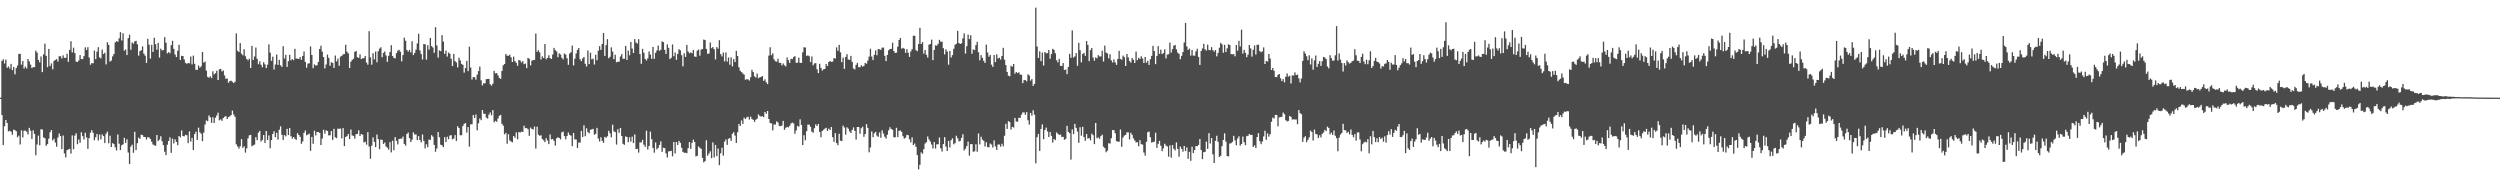 <?xml version="1.0" encoding="UTF-8"?>
<svg xmlns="http://www.w3.org/2000/svg" width="1920" height="150">
  <path d="M0 74.989h1v1.000H0zM1 46.779h1v41.604H1zM2 45.502h1v65.958H2zM3 48.720h1v48.238H3zM4 45.772h1v46.379H4zM5 52.066h1v42.380H5zM6 50.990h1v49.920H6zM7 52.645h1v47.803H7zM8 49.029h1v52.165H8zM9 53.842h1v49.618H9zM10 51.382h1v48.228H10zM11 57.081h1v42.893H11zM12 52.281h1v48.510H12zM13 50.345h1v55.081H13zM14 41.441h1v62.740H14zM15 41.302h1v69.654H15zM16 49.644h1v50.492H16zM17 46.811h1v58.723H17zM18 52.652h1v47.711H18zM19 51.112h1v49.213H19zM20 52.583h1v48.524H20zM21 45.371h1v57.878H21zM22 47.225h1v51.000H22zM23 49.617h1v50.744H23zM24 52.279h1v54.413H24zM25 51.569h1v48.549H25zM26 51.576h1v51.250H26zM27 38.871h1v80.371H27zM28 40.388h1v70.536H28zM29 46.008h1v58.116H29zM30 47.884h1v63.742H30zM31 43.382h1v55.919H31zM32 55.378h1v44.113H32zM33 41.764h1v63.811H33zM34 33.529h1v72.671H34zM35 42.890h1v69.107H35zM36 51.583h1v59.096H36zM37 37.557h1v68.965H37zM38 50.759h1v50.815H38zM39 48.690h1v51.183H39zM40 53.190h1v54.667H40zM41 46.806h1v59.815H41zM42 46.001h1v63.541H42zM43 45.435h1v67.242H43zM44 47.239h1v58.382H44zM45 43.158h1v59.348H45zM46 43.190h1v61.325H46zM47 44.897h1v69.579H47zM48 42.515h1v61.540H48zM49 44.449h1v73.376H49zM50 44.403h1v76.530H50zM51 41.279h1v74.047H51zM52 47.477h1v67.244H52zM53 38.372h1v75.972H53zM54 31.647h1v86.297H54zM55 40.249h1v63.735H55zM56 36.617h1v78.041H56zM57 40.739h1v63.387H57zM58 47.264h1v55.152H58zM59 47.639h1v63.111H59zM60 46.445h1v60.710H60zM61 42.316h1v67.375H61zM62 45.362h1v56.214H62zM63 45.412h1v59.153H63zM64 43.133h1v63.989H64zM65 36.360h1v65.591H65zM66 38.413h1v67.164H66zM67 36.234h1v78.093H67zM68 44.197h1v61.895H68zM69 49.681h1v52.236H69zM70 48.422h1v51.545H70zM71 48.663h1v53.236H71zM72 38.823h1v68.972H72zM73 45.390h1v60.034H73zM74 39.656h1v63.266H74zM75 36.225h1v71.671H75zM76 44.019h1v59.295H76zM77 44.843h1v62.234H77zM78 38.042h1v65.157H78zM79 41.535h1v62.941H79zM80 40.546h1v69.355H80zM81 49.471h1v53.163H81zM82 32.387h1v68.709H82zM83 34.492h1v75.562H83zM84 47.324h1v56.887H84zM85 46.481h1v66.400H85zM86 43.309h1v66.635H86zM87 41.526h1v69.139H87zM88 32.549h1v80.570H88zM89 31.581h1v83.996H89zM90 32.105h1v71.233H90zM91 29.453h1v80.906H91zM92 24.678h1v90.581H92zM93 31.066h1v80.519H93zM94 25.541h1v85.310H94zM95 38.889h1v66.928H95zM96 37.942h1v71.794H96zM97 42.270h1v64.726H97zM98 29.295h1v87.828H98zM99 26.644h1v99.384H99zM100 38.175h1v74.434H100zM101 32.602h1v78.526H101zM102 33.536h1v83.811H102zM103 31.799h1v69.402H103zM104 31.316h1v83.983H104zM105 33.957h1v76.031H105zM106 42.705h1v62.959H106zM107 39.267h1v67.384H107zM108 38.624h1v64.797H108zM109 35.646h1v68.114H109zM110 41.235h1v63.932H110zM111 42.737h1v62.493H111zM112 48.317h1v58.794H112zM113 29.782h1v75.562H113zM114 34.300h1v71.252H114zM115 44.998h1v61.733H115zM116 34.447h1v74.374H116zM117 39.883h1v71.076H117zM118 28.999h1v82.575H118zM119 33.948h1v77.986H119zM120 38.191h1v65.489H120zM121 33.030h1v75.301H121zM122 44.245h1v62.976H122zM123 37.388h1v67.251H123zM124 38.731h1v69.739H124zM125 38.445h1v73.033H125zM126 28.535h1v87.974H126zM127 32.842h1v86.292H127zM128 41.020h1v70.128H128zM129 40.054h1v68.249H129zM130 40.919h1v64.571H130zM131 34.689h1v82.719H131zM132 31.316h1v75.244H132zM133 37.525h1v72.634H133zM134 41.860h1v65.212H134zM135 43.808h1v65.198H135zM136 38.960h1v72.536H136zM137 34.419h1v70.030H137zM138 46.090h1v59.490H138zM139 42.838h1v57.368H139zM140 43.014h1v61.501H140zM141 45.685h1v59.009H141zM142 48.326h1v55.216H142zM143 48.990h1v54.898H143zM144 48.326h1v61.660H144zM145 48.640h1v52.252H145zM146 43.421h1v65.351H146zM147 49.466h1v56.400H147zM148 42.693h1v72.486H148zM149 49.010h1v53.946H149zM150 53.554h1v47.544H150zM151 53.719h1v53.738H151zM152 50.258h1v47.766H152zM153 52.041h1v49.593H153zM154 50.919h1v51.776H154zM155 39.871h1v68.590H155zM156 48.086h1v53.747H156zM157 47.287h1v48.418H157zM158 54.218h1v38.302H158zM159 59.049h1v34.012H159zM160 59.699h1v28.972H160zM161 58.575h1v31.467H161zM162 59.933h1v34.392H162zM163 54.744h1v35.381H163zM164 57.081h1v37.393H164zM165 56.216h1v34.182H165zM166 54.346h1v34.328H166zM167 61.448h1v25.104H167zM168 53.224h1v39.187H168zM169 52.897h1v38.796H169zM170 54.824h1v37.967H170zM171 54.160h1v36.468H171zM172 57.935h1v31.730H172zM173 60.546h1v28.647H173zM174 60.239h1v31.142H174zM175 63.547h1v26.349H175zM176 62.206h1v27.164H176zM177 61.947h1v26.496H177zM178 62.810h1v22.154H178zM179 63.819h1v24.152H179zM180 62.794h1v26.915H180zM181 25.639h1v85.186H181zM182 38.942h1v73.545H182zM183 39.917h1v74.207H183zM184 33.096h1v79.302H184zM185 41.203h1v65.605H185zM186 42.487h1v71.062H186zM187 37.830h1v74.488H187zM188 43.204h1v74.019H188zM189 45.378h1v68.615H189zM190 46.404h1v59.879H190zM191 45.065h1v58.881H191zM192 52.167h1v51.399H192zM193 35.243h1v77.073H193zM194 46.101h1v65.519H194zM195 43.343h1v67.702H195zM196 36.518h1v68.851H196zM197 45.133h1v62.561H197zM198 49.306h1v52.593H198zM199 47.099h1v53.403H199zM200 49.693h1v59.016H200zM201 51.670h1v55.791H201zM202 47.811h1v55.910H202zM203 49.393h1v60.401H203zM204 52.274h1v48.341H204zM205 49.681h1v57.904H205zM206 34.090h1v69.927H206zM207 40.473h1v73.378H207zM208 46.740h1v60.781H208zM209 43.497h1v59.441H209zM210 53.364h1v47.434H210zM211 49.564h1v55.745H211zM212 41.862h1v60.114H212zM213 49.814h1v57.395H213zM214 45.923h1v53.701H214zM215 50.121h1v46.883H215zM216 51.407h1v52.110H216zM217 35.456h1v71.991H217zM218 44.973h1v58.759H218zM219 42.085h1v62.644H219zM220 51.338h1v47.631H220zM221 46.941h1v56.764H221zM222 42.091h1v56.285H222zM223 46.321h1v58.270H223zM224 45.364h1v61.122H224zM225 46.234h1v58.972H225zM226 37.470h1v69.064H226zM227 44.957h1v62.470H227zM228 45.053h1v57.219H228zM229 45.330h1v58.306H229zM230 43.835h1v61.252H230zM231 45.914h1v64.539H231zM232 42.979h1v65.603H232zM233 39.562h1v62.460H233zM234 47.541h1v52.683H234zM235 51.991h1v51.886H235zM236 48.830h1v54.463H236zM237 48.647h1v54.074H237zM238 35.690h1v80.121H238zM239 42.178h1v63.005H239zM240 52.384h1v58.075H240zM241 49.436h1v50.929H241zM242 50.370h1v53.665H242zM243 50.093h1v51.291H243zM244 47.509h1v53.880H244zM245 37.630h1v64.488H245zM246 35.110h1v76.294H246zM247 39.649h1v66.743H247zM248 43.758h1v55.926H248zM249 52.526h1v50.098H249zM250 49.496h1v50.579H250zM251 41.947h1v58.604H251zM252 44.442h1v59.540H252zM253 50.503h1v53.383H253zM254 47.832h1v52.843H254zM255 48.344h1v59.091H255zM256 52.153h1v46.832H256zM257 42.641h1v62.854H257zM258 47.154h1v58.952H258zM259 45.016h1v53.806H259zM260 50.555h1v48.322H260zM261 43.526h1v55.310H261zM262 42.931h1v63.342H262zM263 41.714h1v56.706H263zM264 41.521h1v70.700H264zM265 34.406h1v70.785H265zM266 39.697h1v64.868H266zM267 41.027h1v61.879H267zM268 52.217h1v54.576H268zM269 47.420h1v52.058H269zM270 45.994h1v57.997H270zM271 45.051h1v59.359H271zM272 39.791h1v66.663H272zM273 39.189h1v63.884H273zM274 43.932h1v58.936H274zM275 44.463h1v55.644H275zM276 41.746h1v62.712H276zM277 45.380h1v57.510H277zM278 44.856h1v58.597H278zM279 44.634h1v64.761H279zM280 42.982h1v65.818H280zM281 48.051h1v63.037H281zM282 49.677h1v51.849H282zM283 23.971h1v88.567H283zM284 44.044h1v77.872H284zM285 49.690h1v62.252H285zM286 40.869h1v64.594H286zM287 45.641h1v63.342H287zM288 39.581h1v73.436H288zM289 47.839h1v55.459H289zM290 39.347h1v67.528H290zM291 37.335h1v77.253H291zM292 36.317h1v70.886H292zM293 43.925h1v63.500H293zM294 40.615h1v69.918H294zM295 39.526h1v69.950H295zM296 42.586h1v69.936H296zM297 47.459h1v65.995H297zM298 42.879h1v72.081H298zM299 39.999h1v69.135H299zM300 34.717h1v82.316H300zM301 42.934h1v65.164H301zM302 44.433h1v70.923H302zM303 44.875h1v60.391H303zM304 40.798h1v67.400H304zM305 38.960h1v71.934H305zM306 38.226h1v68.542H306zM307 39.757h1v66.736H307zM308 47.081h1v59.398H308zM309 42.295h1v62.618H309zM310 28.935h1v81.588H310zM311 31.302h1v80.503H311zM312 38.441h1v64.481H312zM313 39.672h1v62.138H313zM314 38.278h1v67.791H314zM315 40.263h1v68.803H315zM316 31.693h1v75.585H316zM317 42.300h1v59.343H317zM318 40.627h1v62.703H318zM319 38.107h1v65.118H319zM320 33.346h1v74.255H320zM321 25.932h1v78.629H321zM322 38.697h1v68.849H322zM323 41.542h1v67.764H323zM324 45.683h1v57.562H324zM325 33.863h1v74.314H325zM326 33.971h1v79.977H326zM327 45.781h1v64.990H327zM328 34.756h1v78.256H328zM329 38.079h1v69.073H329zM330 29.118h1v78.327H330zM331 35.410h1v68.416H331zM332 36.486h1v68.492H332zM333 40.535h1v70.783H333zM334 20.881h1v95.628H334zM335 34.900h1v79.114H335zM336 44.222h1v57.150H336zM337 38.722h1v66.713H337zM338 39.338h1v71.772H338zM339 26.985h1v84.637H339zM340 31.888h1v81.105H340zM341 41.364h1v63.987H341zM342 38.855h1v70.270H342zM343 43.492h1v61.497H343zM344 40.366h1v66.530H344zM345 41.261h1v62.831H345zM346 45.106h1v58.718H346zM347 50.720h1v56.354H347zM348 41.407h1v64.971H348zM349 46.969h1v56.761H349zM350 47.903h1v60.323H350zM351 51.739h1v45.253H351zM352 44.348h1v53.944H352zM353 46.404h1v57.537H353zM354 49.049h1v54.743H354zM355 49.809h1v47.022H355zM356 55.831h1v39.300H356zM357 52.258h1v42.245H357zM358 46.747h1v55.106H358zM359 54.655h1v42.939H359zM360 35.852h1v76.738H360zM361 51.865h1v43.646H361zM362 61.105h1v34.319H362zM363 59.143h1v29.194H363zM364 59.274h1v31.396H364zM365 61.141h1v26.839H365zM366 57.351h1v42.733H366zM367 54.623h1v40.101H367zM368 51.100h1v39.863H368zM369 61.679h1v30.618H369zM370 65.607h1v18.947H370zM371 63.972h1v23.296H371zM372 63.940h1v23.493H372zM373 60.766h1v29.570H373zM374 60.679h1v30.428H374zM375 60.615h1v27.434H375zM376 64.664h1v21.726H376zM377 65.781h1v22.808H377zM378 64.272h1v20.265H378zM379 54.444h1v39.528H379zM380 56.353h1v36.475H380zM381 56.101h1v37.434H381zM382 57.928h1v33.042H382zM383 59.908h1v28.970H383zM384 60.532h1v27.748H384zM385 54.458h1v40.609H385zM386 50.118h1v46.413H386zM387 49.171h1v54.044H387zM388 41.485h1v60.622H388zM389 42.828h1v67.574H389zM390 42.833h1v60.307H390zM391 41.993h1v65.853H391zM392 43.977h1v64.717H392zM393 47.630h1v61.730H393zM394 43.474h1v60.986H394zM395 46.983h1v58.862H395zM396 48.164h1v53.555H396zM397 50.510h1v56.521H397zM398 46.097h1v55.331H398zM399 46.429h1v55.335H399zM400 48.031h1v53.030H400zM401 46.960h1v54.422H401zM402 49.294h1v47.288H402zM403 48.775h1v49.753H403zM404 52.325h1v46.008H404zM405 44.504h1v54.761H405zM406 45.158h1v59.155H406zM407 50.203h1v47.805H407zM408 46.605h1v52.502H408zM409 46.191h1v53.248H409zM410 45.985h1v51.179H410zM411 25.745h1v88.405H411zM412 39.761h1v57.585H412zM413 38.578h1v64.861H413zM414 40.221h1v64.083H414zM415 45.680h1v58.210H415zM416 43.266h1v63.509H416zM417 44.561h1v63.207H417zM418 33.772h1v75.383H418zM419 45.552h1v60.597H419zM420 44.472h1v63.491H420zM421 42.462h1v68.254H421zM422 44.653h1v58.640H422zM423 45.250h1v61.811H423zM424 41.901h1v64.836H424zM425 36.784h1v71.410H425zM426 38.553h1v73.214H426zM427 39.512h1v66.729H427zM428 43.952h1v61.453H428zM429 40.990h1v64.978H429zM430 41.828h1v65.253H430zM431 44.355h1v57.313H431zM432 45.607h1v55.468H432zM433 41.082h1v63.474H433zM434 41.931h1v65.042H434zM435 44.774h1v59.625H435zM436 49.745h1v52.023H436zM437 41.103h1v62.547H437zM438 40.075h1v64.095H438zM439 35.044h1v77.228H439zM440 50.217h1v51.870H440zM441 45.099h1v61.975H441zM442 41.061h1v66.040H442zM443 38.340h1v75.388H443zM444 36.873h1v72.568H444zM445 45.440h1v64.145H445zM446 46.951h1v53.605H446zM447 44.827h1v60.327H447zM448 43.746h1v52.534H448zM449 49.004h1v55.651H449zM450 51.027h1v47.555H450zM451 38.736h1v62.728H451zM452 49.200h1v53.216H452zM453 40.487h1v59.183H453zM454 45.568h1v53.815H454zM455 45.035h1v53.918H455zM456 49.580h1v53.900H456zM457 41.977h1v60.760H457zM458 46.266h1v51.939H458zM459 38.951h1v67.418H459zM460 35.408h1v73.280H460zM461 38.297h1v67.130H461zM462 33.808h1v74.358H462zM463 25.296h1v84.410H463zM464 42.961h1v62.156H464zM465 34.721h1v71.110H465zM466 30.059h1v74.584H466zM467 44.772h1v55.690H467zM468 43.641h1v58.693H468zM469 36.360h1v69.114H469zM470 39.603h1v56.164H470zM471 45.410h1v55.429H471zM472 42.043h1v59.430H472zM473 47.843h1v63.216H473zM474 47.408h1v51.849H474zM475 47.381h1v54.646H475zM476 43.385h1v54.868H476zM477 41.597h1v62.838H477zM478 45.168h1v65.276H478zM479 45.115h1v66.118H479zM480 35.300h1v69.467H480zM481 46.081h1v59.144H481zM482 38.848h1v70.341H482zM483 42.444h1v62.969H483zM484 32.213h1v76.541H484zM485 37.292h1v67.594H485zM486 40.684h1v69.192H486zM487 30.054h1v73.232H487zM488 32.684h1v81.856H488zM489 33.424h1v80.845H489zM490 30.107h1v87.095H490zM491 41.533h1v67.814H491zM492 48.999h1v60.362H492zM493 37.511h1v69.881H493zM494 40.498h1v70.632H494zM495 45.241h1v67.553H495zM496 46.424h1v53.987H496zM497 44.778h1v70.080H497zM498 39.526h1v72.580H498zM499 41.952h1v59.135H499zM500 45.138h1v61.767H500zM501 36.053h1v77.544H501zM502 45.152h1v72.076H502zM503 40.533h1v68.890H503zM504 38.773h1v75.894H504zM505 35.040h1v78.533H505zM506 38.940h1v72.355H506zM507 38.221h1v70.396H507zM508 31.785h1v84.834H508zM509 32.362h1v81.083H509zM510 38.310h1v75.480H510zM511 41.421h1v76.368H511zM512 34.099h1v86.855H512zM513 36.754h1v79.503H513zM514 45.415h1v70.685H514zM515 44.415h1v71.380H515zM516 34.167h1v85.919H516zM517 43.231h1v65.839H517zM518 40.295h1v77.551H518zM519 45.962h1v63.090H519zM520 41.357h1v69.982H520zM521 37.802h1v70.460H521zM522 38.674h1v71.073H522zM523 42.377h1v71.101H523zM524 50.935h1v65.688H524zM525 40.947h1v76.381H525zM526 43.716h1v73.594H526zM527 34.435h1v83.230H527zM528 39.514h1v74.305H528zM529 40.878h1v68.279H529zM530 40.185h1v74.138H530zM531 40.981h1v68.686H531zM532 38.349h1v68.869H532zM533 43.373h1v65.679H533zM534 43.661h1v76.466H534zM535 38.853h1v80.787H535zM536 38.045h1v74.452H536zM537 42.757h1v70.801H537zM538 38.068h1v76.269H538zM539 37.745h1v83.452H539zM540 30.373h1v94.363H540zM541 30.755h1v92.941H541zM542 37.605h1v70.128H542zM543 41.306h1v78.242H543zM544 41.089h1v76.800H544zM545 32.602h1v83.612H545zM546 37.017h1v84.468H546zM547 36.150h1v73.220H547zM548 37.818h1v83.104H548zM549 45.609h1v65.690H549zM550 36.175h1v83.749H550zM551 37.431h1v76.716H551zM552 30.897h1v95.944H552zM553 41.510h1v76.251H553zM554 43.336h1v70.137H554zM555 40.361h1v79.213H555zM556 47.092h1v61.694H556zM557 40.327h1v66.791H557zM558 47.308h1v63.951H558zM559 44.138h1v62.454H559zM560 49.679h1v56.294H560zM561 44.048h1v64.191H561zM562 51.018h1v51.721H562zM563 45.319h1v56.200H563zM564 47.665h1v56.464H564zM565 39.015h1v70.755H565zM566 42.991h1v58.595H566zM567 51.654h1v43.596H567zM568 54.321h1v42.451H568zM569 55.353h1v37.150H569zM570 56.433h1v38.727H570zM571 57.310h1v33.058H571zM572 61.224h1v30.224H572zM573 60.805h1v29.366H573zM574 60.958h1v28.636H574zM575 61.842h1v29.945H575zM576 59.361h1v30.227H576zM577 53.632h1v37.709H577zM578 55.367h1v36.709H578zM579 58.626h1v34.960H579zM580 59.548h1v32.422H580zM581 56.465h1v34.674H581zM582 60.059h1v27.814H582zM583 59.377h1v29.625H583zM584 59.106h1v30.474H584zM585 58.418h1v30.769H585zM586 62.107h1v27.844H586zM587 60.912h1v25.040H587zM588 63.245h1v24.134H588zM589 64.577h1v20.691H589zM590 42.716h1v48.665H590zM591 36.303h1v58.201H591zM592 42.407h1v52.360H592zM593 40.972h1v59.187H593zM594 45.573h1v50.027H594zM595 47.047h1v48.670H595zM596 47.287h1v45.935H596zM597 45.129h1v48.963H597zM598 48.248h1v48.423H598zM599 48.271h1v48.656H599zM600 50.196h1v46.194H600zM601 48.750h1v44.101H601zM602 50.173h1v49.524H602zM603 50.997h1v47.178H603zM604 44.110h1v53.335H604zM605 46.200h1v51.682H605zM606 48.340h1v48.334H606zM607 45.163h1v49.659H607zM608 45.392h1v48.741H608zM609 43.829h1v50.982H609zM610 43.112h1v59.668H610zM611 48.228h1v51.971H611zM612 48.081h1v48.638H612zM613 44.293h1v52.994H613zM614 48.214h1v43.433H614zM615 48.326h1v47.638H615zM616 40.171h1v71.261H616zM617 36.301h1v67.548H617zM618 36.525h1v71.256H618zM619 42.920h1v57.848H619zM620 42.474h1v53.241H620zM621 43.158h1v52.605H621zM622 47.653h1v49.753H622zM623 43.366h1v57.777H623zM624 50.182h1v51.742H624zM625 48.672h1v49.842H625zM626 48.491h1v47.063H626zM627 53.128h1v43.630H627zM628 56.126h1v39.052H628zM629 48.978h1v52.271H629zM630 52.066h1v53.335H630zM631 54.156h1v46.487H631zM632 53.217h1v46.397H632zM633 52.947h1v45.848H633zM634 49.088h1v49.071H634zM635 50.665h1v49.915H635zM636 47.678h1v51.124H636zM637 46.811h1v53.017H637zM638 47.495h1v50.064H638zM639 47.324h1v58.029H639zM640 44.616h1v64.363H640zM641 44.941h1v57.329H641zM642 36.415h1v73.440H642zM643 39.029h1v72.463H643zM644 34.506h1v68.276H644zM645 40.173h1v67.867H645zM646 47.729h1v60.671H646zM647 44.245h1v52.204H647zM648 52.897h1v44.976H648zM649 43.721h1v59.663H649zM650 41.636h1v56.155H650zM651 45.648h1v53.172H651zM652 45.973h1v55.017H652zM653 42.931h1v59.286H653zM654 47.502h1v52.362H654zM655 52.627h1v45.191H655zM656 53.318h1v47.192H656zM657 49.832h1v57.384H657zM658 48.303h1v49.240H658zM659 51.535h1v45.985H659zM660 51.661h1v51.028H660zM661 50.050h1v48.466H661zM662 51.137h1v46.187H662zM663 50.594h1v54.493H663zM664 48.344h1v54.585H664zM665 48.972h1v46.370H665zM666 46.520h1v51.712H666zM667 43.472h1v73.511H667zM668 37.413h1v75.841H668zM669 43.398h1v57.587H669zM670 46.143h1v59.231H670zM671 42.036h1v60.375H671zM672 38.706h1v62.554H672zM673 42.426h1v61.760H673zM674 37.708h1v67.407H674zM675 37.889h1v63.825H675zM676 38.317h1v67.489H676zM677 36.580h1v63.509H677zM678 36.578h1v66.031H678zM679 42.840h1v62.115H679zM680 46.875h1v59.583H680zM681 42.188h1v61.277H681zM682 38.619h1v61.467H682zM683 37.614h1v60.146H683zM684 37.518h1v61.517H684zM685 32.845h1v66.843H685zM686 39.185h1v66.235H686zM687 40.688h1v64.752H687zM688 40.395h1v57.770H688zM689 35.854h1v69.441H689zM690 30.695h1v69.807H690zM691 29.137h1v71.050H691zM692 37.354h1v63.927H692zM693 36.779h1v67.798H693zM694 37.411h1v69.100H694zM695 40.585h1v65.141H695zM696 37.717h1v65.841H696zM697 40.514h1v63.312H697zM698 43.650h1v63.326H698zM699 39.542h1v69.837H699zM700 37.763h1v67.771H700zM701 27.443h1v83.902H701zM702 27.443h1v82.778H702zM703 38.503h1v74.266H703zM704 39.299h1v79.840H704zM705 33.858h1v96.249H705zM706 21.364h1v105.205H706zM707 33.794h1v83.232H707zM708 32.373h1v85.681H708zM709 41.203h1v73.401H709zM710 38.418h1v71.813H710zM711 42.107h1v67.091H711zM712 44.204h1v60.602H712zM713 34.330h1v72.808H713zM714 33.801h1v74.871H714zM715 30.418h1v80.584H715zM716 46.181h1v67.897H716zM717 38.400h1v70.648H717zM718 34.813h1v79.254H718zM719 35.058h1v75.775H719zM720 33.701h1v77.109H720zM721 30.567h1v75.065H721zM722 32.011h1v81.840H722zM723 32.050h1v84.324H723zM724 37.038h1v73.609H724zM725 41.801h1v63.577H725zM726 37.933h1v74.681H726zM727 39.629h1v76.342H727zM728 49.658h1v58.567H728zM729 39.104h1v74.113H729zM730 44.126h1v63.557H730zM731 42.270h1v63.985H731zM732 37.461h1v73.328H732zM733 34.332h1v75.582H733zM734 33.579h1v70.673H734zM735 23.685h1v82.506H735zM736 33.078h1v75.557H736zM737 33.772h1v74.388H737zM738 33.231h1v72.641H738zM739 29.420h1v73.685H739zM740 25.584h1v89.963H740zM741 41.091h1v73.108H741zM742 35.481h1v76.693H742zM743 26.585h1v82.154H743zM744 29.988h1v89.522H744zM745 27.104h1v83.612H745zM746 41.293h1v69.426H746zM747 37.928h1v78.606H747zM748 38.454h1v77.759H748zM749 34.639h1v76.168H749zM750 32.117h1v84.401H750zM751 40.125h1v62.387H751zM752 46.312h1v64.592H752zM753 42.332h1v62.687H753zM754 44.396h1v62.811H754zM755 46.630h1v61.497H755zM756 48.397h1v64.090H756zM757 34.243h1v75.017H757zM758 40.324h1v72.600H758zM759 43.577h1v69.577H759zM760 42.247h1v67.942H760zM761 49.649h1v61.401H761zM762 51.370h1v61.948H762zM763 42.178h1v65.665H763zM764 47.674h1v64.786H764zM765 41.743h1v73.410H765zM766 44.916h1v66.068H766zM767 44.279h1v66.656H767zM768 45.731h1v66.903H768zM769 43.050h1v67.324H769zM770 36.713h1v75.688H770zM771 45.898h1v58.407H771zM772 49.960h1v45.106H772zM773 55.227h1v43.797H773zM774 58.111h1v34.896H774zM775 58.573h1v35.193H775zM776 50.528h1v48.972H776zM777 51.224h1v46.244H777zM778 49.109h1v48.858H778zM779 56.589h1v33.992H779zM780 55.257h1v38.070H780zM781 56.168h1v37.331H781zM782 55.488h1v34.967H782zM783 57.227h1v33.333H783zM784 57.381h1v30.737H784zM785 63.824h1v22.545H785zM786 61.544h1v24.770H786zM787 61.491h1v26.656H787zM788 62.446h1v23.685H788zM789 57.111h1v35.251H789zM790 58.026h1v37.659H790zM791 61.887h1v24.850H791zM792 60.706h1v28.087H792zM793 65.968h1v18.695H793zM794 64.437h1v23.616H794zM795 5.875h1v119.579H795zM796 35.696h1v69.677H796zM797 44.476h1v58.405H797zM798 39.441h1v76.491H798zM799 46.935h1v52.067H799zM800 40.350h1v55.166H800zM801 50.336h1v56.587H801zM802 39.922h1v59.927H802zM803 40.988h1v57.004H803zM804 40.823h1v60.135H804zM805 38.395h1v66.800H805zM806 45.103h1v56.294H806zM807 41.599h1v62.724H807zM808 37.477h1v71.973H808zM809 38.280h1v68.414H809zM810 40.897h1v66.709H810zM811 46.234h1v55.477H811zM812 47.859h1v54.878H812zM813 45.206h1v58.359H813zM814 50.514h1v52.841H814zM815 50.711h1v54.559H815zM816 48.457h1v56.587H816zM817 53.773h1v53.582H817zM818 53.334h1v53.326H818zM819 56.918h1v39.721H819zM820 51.391h1v49.911H820zM821 41.352h1v60.964H821zM822 44.401h1v78.167H822zM823 23.346h1v76.044H823zM824 44.163h1v58.810H824zM825 43.259h1v51.852H825zM826 40.730h1v57.473H826zM827 50.533h1v50.460H827zM828 32.934h1v76.731H828zM829 38.555h1v59.180H829zM830 47.852h1v56.347H830zM831 41.437h1v55.946H831zM832 40.622h1v64.628H832zM833 42.863h1v65.262H833zM834 31.503h1v71.471H834zM835 34.522h1v71.982H835zM836 46.971h1v59.009H836zM837 38.519h1v69.277H837zM838 36.877h1v65.804H838zM839 44.209h1v59.609H839zM840 46.644h1v64.035H840zM841 44.096h1v50.348H841zM842 44.810h1v61.378H842zM843 42.329h1v63.175H843zM844 43.387h1v63.191H844zM845 43.325h1v61.238H845zM846 38.969h1v64.445H846zM847 47.232h1v65.473H847zM848 35.017h1v78.721H848zM849 40.354h1v76.576H849zM850 41.077h1v74.672H850zM851 44.785h1v65.246H851zM852 41.677h1v68.629H852zM853 46.362h1v59.826H853zM854 47.992h1v51.897H854zM855 45.605h1v54.390H855zM856 47.962h1v54.369H856zM857 49.793h1v58.611H857zM858 45.332h1v63.513H858zM859 39.070h1v69.709H859zM860 45.268h1v54.205H860zM861 45.898h1v66.823H861zM862 42.696h1v63.003H862zM863 43.977h1v60.174H863zM864 50.633h1v52.998H864zM865 41.457h1v60.149H865zM866 44.080h1v57.608H866zM867 46.923h1v60.169H867zM868 48.079h1v53.893H868zM869 44.417h1v59.174H869zM870 45.930h1v60.336H870zM871 48.406h1v59.483H871zM872 39.649h1v69.730H872zM873 46.234h1v63.019H873zM874 44.334h1v68.023H874zM875 45.325h1v62.293H875zM876 43.199h1v67.491H876zM877 44.884h1v66.187H877zM878 48.381h1v68.728H878zM879 43.721h1v75.846H879zM880 48.173h1v60.739H880zM881 46.676h1v54.857H881zM882 49.887h1v51.195H882zM883 45.488h1v59.945H883zM884 42.924h1v66.562H884zM885 35.209h1v73.953H885zM886 39.214h1v69.604H886zM887 49.237h1v52.721H887zM888 43.027h1v70.511H888zM889 35.431h1v74.999H889zM890 41.348h1v66.828H890zM891 38.148h1v73.751H891zM892 41.517h1v74.608H892zM893 40.780h1v73.134H893zM894 37.944h1v72.467H894zM895 44.854h1v66.951H895zM896 41.933h1v70.529H896zM897 41.618h1v78.707H897zM898 32.728h1v78.954H898zM899 40.338h1v80.737H899zM900 37.717h1v73.621H900zM901 35.078h1v79.206H901zM902 34.509h1v81.023H902zM903 37.882h1v71.495H903zM904 40.446h1v73.935H904zM905 41.361h1v79.027H905zM906 45.483h1v67.050H906zM907 42.915h1v71.367H907zM908 39.963h1v76.528H908zM909 32.590h1v79.487H909zM910 17.606h1v98.423H910zM911 35.685h1v77.576H911zM912 38.333h1v83.644H912zM913 37.257h1v79.396H913zM914 42.705h1v80.804H914zM915 38.345h1v74.353H915zM916 42.689h1v74.862H916zM917 42.778h1v72.474H917zM918 39.416h1v72.824H918zM919 37.440h1v74.841H919zM920 43.659h1v67.604H920zM921 49.860h1v56.899H921zM922 39.162h1v76.052H922zM923 37.196h1v85.013H923zM924 33.662h1v83.225H924zM925 37.871h1v78.737H925zM926 38.830h1v69.991H926zM927 34.241h1v80.096H927zM928 38.356h1v63.953H928zM929 38.594h1v71.653H929zM930 36.175h1v69.872H930zM931 38.493h1v80.050H931zM932 39.670h1v85.528H932zM933 38.402h1v69.732H933zM934 43.268h1v60.991H934zM935 40.599h1v68.235H935zM936 36.651h1v83.983H936zM937 32.922h1v86.711H937zM938 34.117h1v78.178H938zM939 40.475h1v67.002H939zM940 34.389h1v68.015H940zM941 39.983h1v68.769H941zM942 37.095h1v82.715H942zM943 34.035h1v86.152H943zM944 34.634h1v75.628H944zM945 41.544h1v68.425H945zM946 41.714h1v67.235H946zM947 41.537h1v62.740H947zM948 43.272h1v64.514H948zM949 34.520h1v77.029H949zM950 38.924h1v67.491H950zM951 31.350h1v73.371H951zM952 35.706h1v76.187H952zM953 22.778h1v87.825H953zM954 41.169h1v63.756H954zM955 38.299h1v70.913H955zM956 40.551h1v70.918H956zM957 43.925h1v60.684H957zM958 41.961h1v62.266H958zM959 34.527h1v68.324H959zM960 37.118h1v66.493H960zM961 43.449h1v60.137H961zM962 38.264h1v74.580H962zM963 34.900h1v76.720H963zM964 41.885h1v71.847H964zM965 34.417h1v70.833H965zM966 34.298h1v67.958H966zM967 39.283h1v69.137H967zM968 40.118h1v70.616H968zM969 39.416h1v69.295H969zM970 36.406h1v68.395H970zM971 49.150h1v51.252H971zM972 46.854h1v60.510H972zM973 47.303h1v55.136H973zM974 41.473h1v63.479H974zM975 44.886h1v58.173H975zM976 53.748h1v39.810H976zM977 52.247h1v38.052H977zM978 54.362h1v36.681H978zM979 59.122h1v29.155H979zM980 59.244h1v29.009H980zM981 57.511h1v39.503H981zM982 56.838h1v33.330H982zM983 60.127h1v29.833H983zM984 62.302h1v27.368H984zM985 60.750h1v25.715H985zM986 63.224h1v24.486H986zM987 58.935h1v33.392H987zM988 56.422h1v36.855H988zM989 58.825h1v33.992H989zM990 58.163h1v30.858H990zM991 64.158h1v25.635H991zM992 57.836h1v34.008H992zM993 58.015h1v33.623H993zM994 55.614h1v36.210H994zM995 57.660h1v34.076H995zM996 57.282h1v38.109H996zM997 60.201h1v24.310H997zM998 63.297h1v23.605H998zM999 60.315h1v27.443H999zM1000 46.740h1v62.287H1000zM1001 39.299h1v66.395H1001zM1002 41.096h1v63.513H1002zM1003 43.199h1v66.054H1003zM1004 46.172h1v61.254H1004zM1005 42.464h1v63.001H1005zM1006 49.509h1v50.764H1006zM1007 44.861h1v56.509H1007zM1008 53.487h1v54.452H1008zM1009 46.387h1v53.163H1009zM1010 42.634h1v60.158H1010zM1011 51.407h1v51.886H1011zM1012 48.990h1v56.993H1012zM1013 46.902h1v57.002H1013zM1014 50.562h1v55.015H1014zM1015 46.994h1v55.740H1015zM1016 43.735h1v58.002H1016zM1017 44.197h1v55.555H1017zM1018 45.396h1v55.312H1018zM1019 51.061h1v46.219H1019zM1020 52.471h1v45.793H1020zM1021 42.467h1v60.693H1021zM1022 44.678h1v57.157H1022zM1023 46.669h1v56.938H1023zM1024 46.447h1v53.783H1024zM1025 42.506h1v61.726H1025zM1026 20.075h1v86.049H1026zM1027 46.477h1v69.689H1027zM1028 41.075h1v64.637H1028zM1029 45.788h1v57.608H1029zM1030 48.374h1v53.749H1030zM1031 54.925h1v40.151H1031zM1032 48.491h1v51.465H1032zM1033 50.276h1v49.819H1033zM1034 46.394h1v55.683H1034zM1035 47.820h1v53.397H1035zM1036 48.834h1v54.363H1036zM1037 48.109h1v51.341H1037zM1038 47.005h1v56.610H1038zM1039 46.504h1v58.988H1039zM1040 37.795h1v65.234H1040zM1041 42.419h1v65.596H1041zM1042 46.587h1v55.173H1042zM1043 46.822h1v54.793H1043zM1044 48.450h1v58.666H1044zM1045 43.691h1v72.490H1045zM1046 41.196h1v69.526H1046zM1047 47.243h1v62.184H1047zM1048 49.322h1v59.542H1048zM1049 45.856h1v63.543H1049zM1050 49.365h1v57.517H1050zM1051 46.314h1v71.426H1051zM1052 39.386h1v65.271H1052zM1053 52.151h1v58.714H1053zM1054 50.723h1v49.819H1054zM1055 46.765h1v58.629H1055zM1056 44.437h1v64.743H1056zM1057 47.328h1v58.853H1057zM1058 47.701h1v61.502H1058zM1059 48.768h1v56.484H1059zM1060 52.673h1v54.056H1060zM1061 50.809h1v54.914H1061zM1062 51.114h1v57.675H1062zM1063 49.008h1v55.674H1063zM1064 48.676h1v60.838H1064zM1065 46.106h1v57.626H1065zM1066 47.507h1v53.282H1066zM1067 53.593h1v49.803H1067zM1068 48.184h1v50.966H1068zM1069 49.548h1v55.608H1069zM1070 49.562h1v52.531H1070zM1071 42.341h1v57.333H1071zM1072 49.892h1v50.556H1072zM1073 53.941h1v43.301H1073zM1074 51.988h1v43.255H1074zM1075 49.997h1v55.232H1075zM1076 48.631h1v56.688H1076zM1077 44.646h1v59.213H1077zM1078 47.168h1v53.333H1078zM1079 45.236h1v72.367H1079zM1080 48.553h1v53.916H1080zM1081 48.486h1v65.452H1081zM1082 49.567h1v65.560H1082zM1083 36.566h1v71.804H1083zM1084 42.094h1v64.301H1084zM1085 41.565h1v71.259H1085zM1086 47.390h1v61.341H1086zM1087 51.604h1v55.379H1087zM1088 46.864h1v51.639H1088zM1089 46.156h1v57.347H1089zM1090 41.492h1v61.376H1090zM1091 49.024h1v60.524H1091zM1092 46.973h1v60.028H1092zM1093 42.412h1v64.930H1093zM1094 45.341h1v62.220H1094zM1095 48.038h1v57.583H1095zM1096 45.467h1v56.482H1096zM1097 42.052h1v66.038H1097zM1098 40.441h1v65.928H1098zM1099 40.956h1v64.264H1099zM1100 44.115h1v68.247H1100zM1101 47.365h1v58.583H1101zM1102 45.305h1v62.689H1102zM1103 36.562h1v74.573H1103zM1104 39.395h1v73.621H1104zM1105 44.627h1v65.882H1105zM1106 37.546h1v78.455H1106zM1107 43.696h1v60.774H1107zM1108 36.289h1v73.868H1108zM1109 31.396h1v82.520H1109zM1110 17.084h1v97.683H1110zM1111 42.911h1v73.182H1111zM1112 34.806h1v71.872H1112zM1113 37.914h1v78.082H1113zM1114 38.592h1v67.391H1114zM1115 37.656h1v66.390H1115zM1116 37.445h1v66.432H1116zM1117 45.717h1v56.512H1117zM1118 46.243h1v54.685H1118zM1119 39.356h1v63.429H1119zM1120 49.139h1v51.163H1120zM1121 46.742h1v57.283H1121zM1122 45.069h1v58.556H1122zM1123 39.853h1v69.300H1123zM1124 50.757h1v52.335H1124zM1125 41.391h1v58.096H1125zM1126 47.889h1v51.156H1126zM1127 39.958h1v60.313H1127zM1128 38.194h1v81.747H1128zM1129 37.701h1v64.456H1129zM1130 45.827h1v61.664H1130zM1131 46.074h1v61.424H1131zM1132 32.078h1v70.609H1132zM1133 43.304h1v58.782H1133zM1134 43.272h1v64.543H1134zM1135 42.531h1v66.143H1135zM1136 43.462h1v61.982H1136zM1137 43.794h1v67.121H1137zM1138 41.446h1v67.590H1138zM1139 41.430h1v66.434H1139zM1140 30.894h1v77.867H1140zM1141 42.027h1v65.324H1141zM1142 36.497h1v71.346H1142zM1143 33.641h1v79.771H1143zM1144 37.852h1v70.227H1144zM1145 45.250h1v62.241H1145zM1146 37.285h1v69.798H1146zM1147 43.055h1v61.513H1147zM1148 28.580h1v77.466H1148zM1149 37.141h1v70.877H1149zM1150 38.773h1v69.565H1150zM1151 37.042h1v75.438H1151zM1152 40.997h1v62.998H1152zM1153 29.329h1v75.466H1153zM1154 40.697h1v74.747H1154zM1155 24.108h1v92.321H1155zM1156 29.535h1v86.818H1156zM1157 37.786h1v69.663H1157zM1158 34.747h1v78.478H1158zM1159 32.513h1v78.075H1159zM1160 36.152h1v81.488H1160zM1161 23.083h1v90.783H1161zM1162 41.673h1v66.748H1162zM1163 28.951h1v73.364H1163zM1164 42.256h1v65.775H1164zM1165 39.487h1v74.658H1165zM1166 33.458h1v76.503H1166zM1167 43.680h1v67.931H1167zM1168 28.299h1v87.823H1168zM1169 37.143h1v72.552H1169zM1170 37.271h1v69.604H1170zM1171 34.442h1v71.813H1171zM1172 42.288h1v60.114H1172zM1173 39.695h1v67.633H1173zM1174 43.993h1v62.577H1174zM1175 41.700h1v56.672H1175zM1176 46.129h1v53.996H1176zM1177 47.987h1v55.550H1177zM1178 49.432h1v49.625H1178zM1179 42.664h1v85.670H1179zM1180 44.586h1v61.923H1180zM1181 50.535h1v51.122H1181zM1182 50.132h1v47.821H1182zM1183 52.901h1v43.591H1183zM1184 56.147h1v39.730H1184zM1185 54.790h1v40.694H1185zM1186 41.245h1v53.895H1186zM1187 47.326h1v49.750H1187zM1188 50.143h1v42.605H1188zM1189 54.485h1v35.820H1189zM1190 55.016h1v38.453H1190zM1191 58.969h1v36.164H1191zM1192 54.556h1v44.120H1192zM1193 57.445h1v32.236H1193zM1194 54.366h1v34.289H1194zM1195 57.685h1v30.618H1195zM1196 62.389h1v23.690H1196zM1197 61.187h1v28.542H1197zM1198 60.406h1v28.082H1198zM1199 56.424h1v33.564H1199zM1200 59.587h1v27.544H1200zM1201 63.824h1v21.815H1201zM1202 63.643h1v22.261H1202zM1203 64.323h1v20.977H1203zM1204 64.533h1v20.961H1204zM1205 53.268h1v43.859H1205zM1206 53.748h1v45.132H1206zM1207 47.495h1v57.494H1207zM1208 47.232h1v59.664H1208zM1209 48.933h1v50.087H1209zM1210 49.807h1v48.780H1210zM1211 45.886h1v53.674H1211zM1212 44.861h1v59.320H1212zM1213 43.282h1v61.197H1213zM1214 47.159h1v58.645H1214zM1215 47.614h1v53.049H1215zM1216 47.239h1v64.088H1216zM1217 48.777h1v56.152H1217zM1218 42.739h1v65.040H1218zM1219 41.629h1v65.546H1219zM1220 51.972h1v53.008H1220zM1221 49.141h1v55.196H1221zM1222 48.418h1v55.912H1222zM1223 44.396h1v63.365H1223zM1224 47.953h1v59.460H1224zM1225 44.625h1v65.935H1225zM1226 47.825h1v60.366H1226zM1227 44.572h1v67.045H1227zM1228 47.802h1v62.122H1228zM1229 51.027h1v59.121H1229zM1230 40.393h1v65.193H1230zM1231 32.021h1v78.608H1231zM1232 39.560h1v72.554H1232zM1233 42.055h1v72.456H1233zM1234 38.358h1v61.611H1234zM1235 43.668h1v62.371H1235zM1236 48.882h1v48.336H1236zM1237 40.221h1v63.296H1237zM1238 36.786h1v68.116H1238zM1239 44.346h1v60.224H1239zM1240 44.936h1v59.551H1240zM1241 45.463h1v59.272H1241zM1242 41.343h1v65.393H1242zM1243 36.333h1v76.967H1243zM1244 38.541h1v69.224H1244zM1245 46.193h1v50.897H1245zM1246 50.576h1v50.339H1246zM1247 48.434h1v46.260H1247zM1248 41.231h1v62.124H1248zM1249 44.511h1v61.019H1249zM1250 38.898h1v76.194H1250zM1251 44.041h1v55.003H1251zM1252 42.572h1v60.906H1252zM1253 44.801h1v59.023H1253zM1254 43.561h1v60.661H1254zM1255 42.020h1v59.393H1255zM1256 34.035h1v69.615H1256zM1257 44.266h1v60.870H1257zM1258 38.070h1v62.028H1258zM1259 46.378h1v58.000H1259zM1260 40.837h1v65.354H1260zM1261 42.737h1v59.663H1261zM1262 47.498h1v53.273H1262zM1263 43.085h1v58.311H1263zM1264 43.984h1v55.012H1264zM1265 48.370h1v55.008H1265zM1266 50.569h1v50.506H1266zM1267 36.530h1v69.096H1267zM1268 43.016h1v55.056H1268zM1269 38.136h1v67.917H1269zM1270 46.507h1v53.303H1270zM1271 39.468h1v61.666H1271zM1272 52.169h1v48.208H1272zM1273 46.426h1v46.644H1273zM1274 53.510h1v42.596H1274zM1275 40.890h1v64.882H1275zM1276 39.095h1v72.531H1276zM1277 45.625h1v59.112H1277zM1278 52.572h1v52.889H1278zM1279 48.482h1v53.836H1279zM1280 44.831h1v66.924H1280zM1281 43.545h1v58.965H1281zM1282 36.919h1v70.362H1282zM1283 45.131h1v53.005H1283zM1284 35.783h1v67.892H1284zM1285 36.834h1v67.567H1285zM1286 40.139h1v68.022H1286zM1287 42.426h1v71.811H1287zM1288 36.205h1v70.288H1288zM1289 34.238h1v75.537H1289zM1290 44.671h1v68.256H1290zM1291 46.326h1v57.029H1291zM1292 40.015h1v55.603H1292zM1293 50.208h1v49.670H1293zM1294 43.261h1v52.740H1294zM1295 39.365h1v64.008H1295zM1296 42.579h1v55.976H1296zM1297 48.212h1v51.783H1297zM1298 47.665h1v52.593H1298zM1299 46.138h1v63.111H1299zM1300 51.176h1v45.006H1300zM1301 42.515h1v60.831H1301zM1302 45.234h1v59.013H1302zM1303 44.362h1v58.862H1303zM1304 42.194h1v66.594H1304zM1305 47.150h1v53.765H1305zM1306 45.616h1v58.297H1306zM1307 42.801h1v59.952H1307zM1308 40.874h1v70.021H1308zM1309 42.835h1v60.087H1309zM1310 50.793h1v48.281H1310zM1311 47.287h1v49.762H1311zM1312 35.500h1v70.391H1312zM1313 38.921h1v71.884H1313zM1314 29.572h1v75.541H1314zM1315 30.009h1v71.121H1315zM1316 37.296h1v75.562H1316zM1317 43.282h1v59.741H1317zM1318 37.889h1v73.994H1318zM1319 31.135h1v85.596H1319zM1320 32.771h1v76.830H1320zM1321 38.445h1v66.264H1321zM1322 27.383h1v85.825H1322zM1323 39.400h1v77.118H1323zM1324 32.325h1v73.667H1324zM1325 39.114h1v78.013H1325zM1326 38.184h1v74.333H1326zM1327 36.090h1v77.832H1327zM1328 25.202h1v86.171H1328zM1329 44.586h1v66.711H1329zM1330 42.483h1v62.856H1330zM1331 45.220h1v72.793H1331zM1332 38.775h1v69.251H1332zM1333 40.379h1v67.091H1333zM1334 39.812h1v73.713H1334zM1335 37.624h1v64.703H1335zM1336 38.223h1v66.821H1336zM1337 41.428h1v65.067H1337zM1338 38.351h1v68.977H1338zM1339 30.313h1v83.477H1339zM1340 39.420h1v72.747H1340zM1341 39.384h1v73.230H1341zM1342 39.274h1v66.230H1342zM1343 41.476h1v63.525H1343zM1344 39.686h1v70.073H1344zM1345 35.454h1v85.761H1345zM1346 29.659h1v86.306H1346zM1347 35.987h1v77.745H1347zM1348 34.923h1v73.323H1348zM1349 49.152h1v54.246H1349zM1350 40.306h1v69.215H1350zM1351 28.942h1v84.218H1351zM1352 32.471h1v85.118H1352zM1353 43.282h1v72.001H1353zM1354 34.719h1v69.503H1354zM1355 41.936h1v69.863H1355zM1356 37.603h1v67.720H1356zM1357 44.449h1v67.837H1357zM1358 38.800h1v76.542H1358zM1359 37.953h1v82.081H1359zM1360 35.280h1v81.190H1360zM1361 27.322h1v92.383H1361zM1362 33.291h1v80.707H1362zM1363 37.331h1v76.239H1363zM1364 36.674h1v81.218H1364zM1365 30.002h1v87.588H1365zM1366 33.804h1v80.639H1366zM1367 35.003h1v72.147H1367zM1368 36.124h1v76.974H1368zM1369 34.064h1v79.995H1369zM1370 41.057h1v70.252H1370zM1371 32.700h1v78.228H1371zM1372 34.621h1v72.678H1372zM1373 41.272h1v64.230H1373zM1374 49.075h1v52.758H1374zM1375 48.683h1v55.791H1375zM1376 42.531h1v56.500H1376zM1377 51.659h1v43.195H1377zM1378 44.586h1v49.730H1378zM1379 48.406h1v53.227H1379zM1380 48.988h1v47.226H1380zM1381 54.419h1v43.415H1381zM1382 39.569h1v67.999H1382zM1383 45.529h1v67.693H1383zM1384 48.111h1v60.160H1384zM1385 52.567h1v53.685H1385zM1386 52.293h1v52.076H1386zM1387 53.144h1v40.194H1387zM1388 60.390h1v29.636H1388zM1389 57.172h1v38.528H1389zM1390 56.891h1v38.313H1390zM1391 57.996h1v30.085H1391zM1392 61.070h1v28.295H1392zM1393 65.737h1v21.250H1393zM1394 63.725h1v19.638H1394zM1395 61.322h1v25.649H1395zM1396 61.452h1v28.819H1396zM1397 54.822h1v40.472H1397zM1398 53.840h1v41.025H1398zM1399 52.824h1v42.213H1399zM1400 63.645h1v24.232H1400zM1401 61.734h1v29.444H1401zM1402 59.772h1v34.507H1402zM1403 59.919h1v33.005H1403zM1404 60.260h1v28.592H1404zM1405 58.015h1v31.563H1405zM1406 55.199h1v37.352H1406zM1407 59.761h1v31.749H1407zM1408 60.667h1v34.603H1408zM1409 46.454h1v59.778H1409zM1410 31.446h1v76.805H1410zM1411 51.716h1v53.509H1411zM1412 46.362h1v48.096H1412zM1413 42.636h1v55.328H1413zM1414 45.142h1v55.104H1414zM1415 49.033h1v55.704H1415zM1416 36.427h1v70.687H1416zM1417 36.790h1v65.578H1417zM1418 39.894h1v58.899H1418zM1419 42.030h1v59.467H1419zM1420 40.816h1v66.933H1420zM1421 42.970h1v60.703H1421zM1422 32.403h1v85.480H1422zM1423 36.674h1v72.472H1423zM1424 45.907h1v60.046H1424zM1425 44.781h1v61.179H1425zM1426 44.025h1v68.240H1426zM1427 41.325h1v57.496H1427zM1428 47.910h1v56.702H1428zM1429 39.933h1v75.530H1429zM1430 52.505h1v59.151H1430zM1431 51.340h1v56.599H1431zM1432 49.633h1v46.917H1432zM1433 48.637h1v58.068H1433zM1434 43.856h1v61.760H1434zM1435 30.132h1v85.859H1435zM1436 36.987h1v71.891H1436zM1437 47.097h1v56.574H1437zM1438 45.444h1v57.340H1438zM1439 44.151h1v58.450H1439zM1440 38.633h1v63.767H1440zM1441 50.903h1v51.080H1441zM1442 53.357h1v46.919H1442zM1443 38.184h1v60.238H1443zM1444 51.192h1v54.127H1444zM1445 51.455h1v46.210H1445zM1446 42.458h1v57.757H1446zM1447 47.795h1v57.990H1447zM1448 45.479h1v54.662H1448zM1449 50.448h1v48.004H1449zM1450 43.492h1v58.938H1450zM1451 49.368h1v50.639H1451zM1452 46.085h1v57.011H1452zM1453 41.290h1v61.847H1453zM1454 40.121h1v61.330H1454zM1455 25.159h1v76.319H1455zM1456 34.504h1v65.557H1456zM1457 34.916h1v64.648H1457zM1458 44.611h1v53.641H1458zM1459 40.965h1v58.629H1459zM1460 43.009h1v61.048H1460zM1461 41.956h1v54.442H1461zM1462 44.410h1v56.564H1462zM1463 46.406h1v52.344H1463zM1464 41.789h1v58.716H1464zM1465 37.713h1v60.721H1465zM1466 36.060h1v68.784H1466zM1467 42.652h1v64.399H1467zM1468 36.850h1v80.254H1468zM1469 38.271h1v64.161H1469zM1470 41.993h1v65.441H1470zM1471 38.493h1v65.271H1471zM1472 38.864h1v59.361H1472zM1473 38.271h1v65.141H1473zM1474 48.164h1v59.838H1474zM1475 51.565h1v48.260H1475zM1476 47.546h1v54.694H1476zM1477 47.090h1v56.104H1477zM1478 48.724h1v51.421H1478zM1479 49.805h1v56.299H1479zM1480 37.003h1v67.734H1480zM1481 37.260h1v68.993H1481zM1482 43.934h1v62.641H1482zM1483 41.867h1v61.394H1483zM1484 40.821h1v61.655H1484zM1485 49.910h1v49.146H1485zM1486 39.782h1v63.083H1486zM1487 40.613h1v63.129H1487zM1488 39.111h1v67.993H1488zM1489 48.756h1v65.063H1489zM1490 48.546h1v58.082H1490zM1491 44.673h1v72.458H1491zM1492 49.134h1v66.654H1492zM1493 42.258h1v77.075H1493zM1494 39.370h1v77.249H1494zM1495 44.540h1v62.488H1495zM1496 49.887h1v63.321H1496zM1497 46.454h1v59.094H1497zM1498 45.087h1v59.485H1498zM1499 46.607h1v60.366H1499zM1500 47.308h1v60.803H1500zM1501 42.950h1v60.751H1501zM1502 39.345h1v66.219H1502zM1503 39.629h1v67.137H1503zM1504 35.756h1v70.343H1504zM1505 48.534h1v59.977H1505zM1506 40.102h1v70.256H1506zM1507 46.481h1v57.512H1507zM1508 45.486h1v58.029H1508zM1509 48.859h1v54.248H1509zM1510 50.208h1v53.861H1510zM1511 47.964h1v54.884H1511zM1512 41.915h1v66.324H1512zM1513 44.824h1v59.641H1513zM1514 37.202h1v74.502H1514zM1515 46.664h1v52.019H1515zM1516 41.780h1v58.590H1516zM1517 46.550h1v54.646H1517zM1518 40.734h1v77.121H1518zM1519 45.216h1v72.632H1519zM1520 41.412h1v66.521H1520zM1521 38.141h1v71.451H1521zM1522 45.760h1v61.399H1522zM1523 46.021h1v61.817H1523zM1524 47.445h1v66.205H1524zM1525 42.970h1v68.254H1525zM1526 47.058h1v62.353H1526zM1527 48.232h1v56.519H1527zM1528 54.801h1v52.802H1528zM1529 49.917h1v59.057H1529zM1530 51.146h1v59.172H1530zM1531 51.956h1v56.047H1531zM1532 52.462h1v57.906H1532zM1533 48.846h1v55.761H1533zM1534 52.620h1v52.012H1534zM1535 48.278h1v63.079H1535zM1536 52.187h1v51.385H1536zM1537 48.367h1v58.290H1537zM1538 27.704h1v96.727H1538zM1539 35.074h1v89.087H1539zM1540 36.122h1v74.985H1540zM1541 40.265h1v74.846H1541zM1542 46.603h1v55.003H1542zM1543 48.198h1v61.971H1543zM1544 47.143h1v58.508H1544zM1545 40.134h1v71.156H1545zM1546 42.995h1v66.107H1546zM1547 48.200h1v54.118H1547zM1548 45.733h1v74.173H1548zM1549 43.497h1v65.166H1549zM1550 43.536h1v72.305H1550zM1551 38.528h1v67.114H1551zM1552 41.716h1v75.406H1552zM1553 44.019h1v70.538H1553zM1554 44.254h1v65.466H1554zM1555 43.778h1v65.086H1555zM1556 42.716h1v63.461H1556zM1557 34.467h1v80.950H1557zM1558 33.126h1v73.364H1558zM1559 36.131h1v74.280H1559zM1560 43.346h1v66.793H1560zM1561 38.507h1v67.201H1561zM1562 36.658h1v66.745H1562zM1563 35.822h1v79.474H1563zM1564 35.948h1v72.783H1564zM1565 29.256h1v88.299H1565zM1566 35.209h1v83.971H1566zM1567 32.039h1v81.847H1567zM1568 29.718h1v76.695H1568zM1569 45.202h1v63.491H1569zM1570 42.055h1v69.794H1570zM1571 43.181h1v63.248H1571zM1572 39.175h1v76.901H1572zM1573 45.328h1v71.808H1573zM1574 38.969h1v74.408H1574zM1575 41.162h1v67.878H1575zM1576 42.098h1v68.080H1576zM1577 41.540h1v65.777H1577zM1578 42.929h1v63.452H1578zM1579 43.970h1v56.358H1579zM1580 41.318h1v61.893H1580zM1581 43.810h1v62.042H1581zM1582 45.946h1v56.917H1582zM1583 44.838h1v58.480H1583zM1584 38.871h1v66.086H1584zM1585 47.280h1v57.672H1585zM1586 46.532h1v53.124H1586zM1587 49.784h1v51.506H1587zM1588 47.154h1v57.022H1588zM1589 41.737h1v64.983H1589zM1590 50.020h1v49.355H1590zM1591 51.942h1v42.451H1591zM1592 55.586h1v39.277H1592zM1593 56.822h1v39.487H1593zM1594 59.768h1v33.392H1594zM1595 51.288h1v54.619H1595zM1596 55.696h1v38.723H1596zM1597 55.895h1v40.652H1597zM1598 54.929h1v36.512H1598zM1599 57.887h1v33.529H1599zM1600 59.223h1v29.062H1600zM1601 55.092h1v34.614H1601zM1602 58.472h1v32.538H1602zM1603 58.184h1v27.679H1603zM1604 57.236h1v38.038H1604zM1605 57.843h1v30.050H1605zM1606 63.144h1v23.440H1606zM1607 60.493h1v31.080H1607zM1608 49.731h1v49.279H1608zM1609 51.526h1v48.020H1609zM1610 53.197h1v40.458H1610zM1611 54.668h1v39.274H1611zM1612 58.763h1v39.057H1612zM1613 56.996h1v39.144H1613zM1614 54.510h1v39.837H1614zM1615 47.987h1v58.114H1615zM1616 42.785h1v66.567H1616zM1617 46.870h1v57.224H1617zM1618 50.267h1v63.031H1618zM1619 42.414h1v72.456H1619zM1620 41.077h1v66.851H1620zM1621 44.021h1v59.707H1621zM1622 41.496h1v66.093H1622zM1623 42.842h1v64.314H1623zM1624 48.001h1v53.232H1624zM1625 52.657h1v48.018H1625zM1626 50.789h1v55.058H1626zM1627 49.519h1v64.658H1627zM1628 39.633h1v70.080H1628zM1629 50.798h1v68.476H1629zM1630 48.985h1v68.794H1630zM1631 47.193h1v69.808H1631zM1632 51.821h1v57.407H1632zM1633 45.975h1v57.434H1633zM1634 49.214h1v56.020H1634zM1635 49.228h1v56.450H1635zM1636 50.100h1v54.818H1636zM1637 50.668h1v55.354H1637zM1638 46.381h1v55.187H1638zM1639 47.392h1v56.459H1639zM1640 38.503h1v74.033H1640zM1641 33.348h1v67.576H1641zM1642 46.577h1v61.847H1642zM1643 41.068h1v66.466H1643zM1644 44.321h1v59.535H1644zM1645 43.272h1v56.786H1645zM1646 46.642h1v56.111H1646zM1647 48.058h1v58.554H1647zM1648 56.667h1v50.270H1648zM1649 54.993h1v38.755H1649zM1650 61.407h1v29.815H1650zM1651 60.191h1v28.082H1651zM1652 61.173h1v26.590H1652zM1653 66.568h1v19.162H1653zM1654 65.195h1v19.382H1654zM1655 61.725h1v23.049H1655zM1656 65.403h1v17.812H1656zM1657 63.705h1v21.154H1657zM1658 64.677h1v20.522H1658zM1659 64.716h1v20.698H1659zM1660 63.496h1v21.410H1660zM1661 63.409h1v19.748H1661zM1662 64.673h1v19.359H1662zM1663 64.098h1v20.787H1663zM1664 66.216h1v19.558H1664zM1665 66.188h1v20.998H1665zM1666 61.489h1v27.276H1666zM1667 61.118h1v26.013H1667zM1668 63.368h1v22.078H1668zM1669 65.881h1v21.648H1669zM1670 65.284h1v18.899H1670zM1671 67.612h1v15.576H1671zM1672 67.014h1v17.686H1672zM1673 68.198h1v14.010H1673zM1674 66.891h1v14.939H1674zM1675 68.346h1v11.987H1675zM1676 68.250h1v12.094H1676zM1677 68.349h1v12.685H1677zM1678 66.307h1v16.397H1678zM1679 69.507h1v12.824H1679zM1680 69.374h1v11.572H1680zM1681 68.694h1v11.392H1681zM1682 69.111h1v11.714H1682zM1683 70.628h1v10.060H1683zM1684 69.147h1v11.497H1684zM1685 67.463h1v15.402H1685zM1686 67.683h1v15.127H1686zM1687 68.607h1v13.445H1687zM1688 68.365h1v14.328H1688zM1689 69.495h1v12.337H1689zM1690 68.262h1v12.280H1690zM1691 66.875h1v17.810H1691zM1692 64.790h1v22.035H1692zM1693 67.749h1v18.087H1693zM1694 68.349h1v13.303H1694zM1695 67.923h1v13.651H1695zM1696 70.228h1v12.493H1696zM1697 66.488h1v16.127H1697zM1698 65.472h1v20.341H1698zM1699 67.845h1v13.088H1699zM1700 68.353h1v14.189H1700zM1701 69.042h1v13.619H1701zM1702 68.603h1v14.598H1702zM1703 68.804h1v12.886H1703zM1704 67.635h1v15.917H1704zM1705 70.285h1v11.708H1705zM1706 70.670h1v9.959H1706zM1707 70.912h1v8.679H1707zM1708 69.548h1v10.080H1708zM1709 69.676h1v9.554H1709zM1710 68.671h1v11.829H1710zM1711 70.372h1v10.117H1711zM1712 70.230h1v9.435H1712zM1713 70.798h1v9.506H1713zM1714 70.869h1v9.034H1714zM1715 70.708h1v8.501H1715zM1716 70.777h1v9.581H1716zM1717 65.833h1v16.022H1717zM1718 67.481h1v12.252H1718zM1719 68.566h1v10.510H1719zM1720 68.042h1v12.092H1720zM1721 68.960h1v10.183H1721zM1722 69.855h1v8.533H1722zM1723 68.527h1v13.404H1723zM1724 67.376h1v14.198H1724zM1725 67.641h1v15.425H1725zM1726 67.914h1v13.758H1726zM1727 69.102h1v11.410H1727zM1728 69.028h1v12.165H1728zM1729 67.056h1v15.365H1729zM1730 65.051h1v20.176H1730zM1731 67.687h1v13.955H1731zM1732 69.104h1v13.186H1732zM1733 69.699h1v11.140H1733zM1734 67.962h1v12.534H1734zM1735 68.802h1v12.282H1735zM1736 69.482h1v11.415H1736zM1737 69.431h1v11.776H1737zM1738 69.129h1v12.426H1738zM1739 70.196h1v9.897H1739zM1740 69.509h1v10.414H1740zM1741 69.244h1v11.135H1741zM1742 69.548h1v10.398H1742zM1743 66.772h1v15.287H1743zM1744 67.909h1v12.422H1744zM1745 68.738h1v11.241H1745zM1746 70.326h1v9.664H1746zM1747 69.720h1v9.258H1747zM1748 71.217h1v9.256H1748zM1749 63.826h1v22.886H1749zM1750 61.956h1v23.896H1750zM1751 66.888h1v15.024H1751zM1752 66.694h1v15.857H1752zM1753 67.353h1v15.706H1753zM1754 67.774h1v14.887H1754zM1755 67.234h1v13.326H1755zM1756 66.872h1v14.976H1756zM1757 67.749h1v14.685H1757zM1758 68.275h1v12.564H1758zM1759 70.567h1v10.222H1759zM1760 69.250h1v11.355H1760zM1761 70.008h1v11.225H1761zM1762 66.721h1v17.652H1762zM1763 67.731h1v15.919H1763zM1764 70.045h1v11.060H1764zM1765 70.493h1v9.636H1765zM1766 70.461h1v9.632H1766zM1767 70.177h1v9.160H1767zM1768 57.816h1v34.747H1768zM1769 56.786h1v34.781H1769zM1770 62.265h1v22.820H1770zM1771 63.659h1v22.252H1771zM1772 64.005h1v22.577H1772zM1773 67.083h1v17.684H1773zM1774 64.156h1v19.469H1774zM1775 64.046h1v20.671H1775zM1776 65.554h1v21.055H1776zM1777 65.012h1v22.911H1777zM1778 67.422h1v19.194H1778zM1779 65.872h1v19.446H1779zM1780 66.362h1v17.201H1780zM1781 61.903h1v24.337H1781zM1782 64.066h1v20.261H1782zM1783 66.511h1v17.139H1783zM1784 67.044h1v18.228H1784zM1785 66.930h1v17.144H1785zM1786 67.419h1v15.347H1786zM1787 65.934h1v18.157H1787zM1788 68.930h1v11.328H1788zM1789 68.962h1v9.439H1789zM1790 68.896h1v9.663H1790zM1791 68.802h1v9.448H1791zM1792 69.912h1v8.688H1792zM1793 67.795h1v15.779H1793zM1794 67.033h1v17.414H1794zM1795 64.808h1v19.577H1795zM1796 67.591h1v16.104H1796zM1797 68.877h1v13.417H1797zM1798 68.262h1v11.943H1798zM1799 66.900h1v15.360H1799zM1800 63.602h1v20.021H1800zM1801 66.488h1v16.379H1801zM1802 68.781h1v13.795H1802zM1803 68.266h1v14.461H1803zM1804 67.969h1v13.882H1804zM1805 68.429h1v13.715H1805zM1806 67.465h1v16.290H1806zM1807 66.605h1v19.757H1807zM1808 67.950h1v15.853H1808zM1809 68.717h1v14.743H1809zM1810 68.085h1v14.681H1810zM1811 69.498h1v10.526H1811zM1812 69.770h1v9.288H1812zM1813 62.656h1v22.538H1813zM1814 67.172h1v17.729H1814zM1815 66.717h1v19.444H1815zM1816 67.312h1v18.450H1816zM1817 66.644h1v15.871H1817zM1818 67.522h1v14.623H1818zM1819 62.684h1v20.581H1819zM1820 66.538h1v18.984H1820zM1821 66.792h1v20.822H1821zM1822 66.410h1v20.259H1822zM1823 67.268h1v14.367H1823zM1824 67.296h1v14.211H1824zM1825 69.456h1v10.382H1825zM1826 66.650h1v16.976H1826zM1827 65.531h1v19.071H1827zM1828 66.710h1v18.700H1828zM1829 67.310h1v15.832H1829zM1830 66.090h1v15.672H1830zM1831 65.714h1v15.784H1831zM1832 63.043h1v23.351H1832zM1833 61.599h1v25.946H1833zM1834 66.973h1v16.944H1834zM1835 66.270h1v16.816H1835zM1836 66.891h1v14.919H1836zM1837 67.989h1v15.280H1837zM1838 67.651h1v15.038H1838zM1839 67.747h1v14.198H1839zM1840 67.776h1v13.919H1840zM1841 68.191h1v12.110H1841zM1842 71.125h1v7.693H1842zM1843 70.743h1v9.618H1843zM1844 67.117h1v13.566H1844zM1845 64.520h1v20.211H1845zM1846 67.918h1v14.340H1846zM1847 68.596h1v12.502H1847zM1848 68.772h1v12.824H1848zM1849 68.651h1v12.525H1849zM1850 68.658h1v12.351H1850zM1851 69.951h1v10.563H1851zM1852 70.086h1v10.460H1852zM1853 70.260h1v10.197H1853zM1854 71.329h1v7.812H1854zM1855 71.496h1v7.279H1855zM1856 71.553h1v6.528H1856zM1857 72.189h1v5.853H1857zM1858 71.482h1v7.489H1858zM1859 71.331h1v6.384H1859zM1860 72.990h1v3.243H1860zM1861 72.945h1v3.951H1861zM1862 72.670h1v4.644H1862zM1863 72.569h1v4.553H1863zM1864 72.700h1v4.010H1864zM1865 72.890h1v3.747H1865zM1866 73.288h1v3.191H1866zM1867 73.586h1v2.866H1867zM1868 73.483h1v3.113H1868zM1869 73.100h1v3.703H1869zM1870 73.228h1v3.880H1870zM1871 73.048h1v3.976H1871zM1872 73.336h1v3.310H1872zM1873 73.705h1v2.818H1873zM1874 73.801h1v2.410H1874zM1875 73.984h1v2.122H1875zM1876 74.084h1v1.856H1876zM1877 73.922h1v2.234H1877zM1878 73.895h1v2.145H1878zM1879 74.089h1v1.678H1879zM1880 74.254h1v1.616H1880zM1881 74.201h1v1.840H1881zM1882 74.274h1v1.566H1882zM1883 74.368h1v1.220H1883zM1884 74.368h1v1.330H1884zM1885 74.485h1v1.089H1885zM1886 74.577h1v1.000H1886zM1887 74.515h1v1.014H1887zM1888 74.531h1v1.039H1888zM1889 74.634h1v1.000H1889zM1890 74.675h1v1.000H1890zM1891 74.696h1v1.000H1891zM1892 74.627h1v1.000H1892zM1893 74.657h1v1.000H1893zM1894 74.661h1v1.000H1894zM1895 74.654h1v1.000H1895zM1896 74.705h1v1.000H1896zM1897 74.657h1v1.000H1897zM1898 74.702h1v1.000H1898zM1899 74.803h1v1.000H1899zM1900 74.831h1v1.000H1900zM1901 74.833h1v1.000H1901zM1902 74.860h1v1.000H1902zM1903 74.890h1v1.000H1903zM1904 74.906h1v1.000H1904zM1905 74.902h1v1.000H1905zM1906 74.913h1v1.000H1906zM1907 74.943h1v1.000H1907zM1908 74.957h1v1.000H1908zM1909 74.954h1v1.000H1909zM1910 74.970h1v1.000H1910zM1911 74.979h1v1.000H1911zM1912 74.979h1v1.000H1912zM1913 74.991h1v1.000H1913zM1914 74.993h1v1.000H1914zM1915 74.993h1v1.000H1915zM1916 74.998h1v1.000H1916zM1917 75.000h1v1.000H1917zM1918 75.000h1v1.000H1918zM1919 75.000h1v1.000H1919z" fill="#4a4a4a"></path>
</svg>
